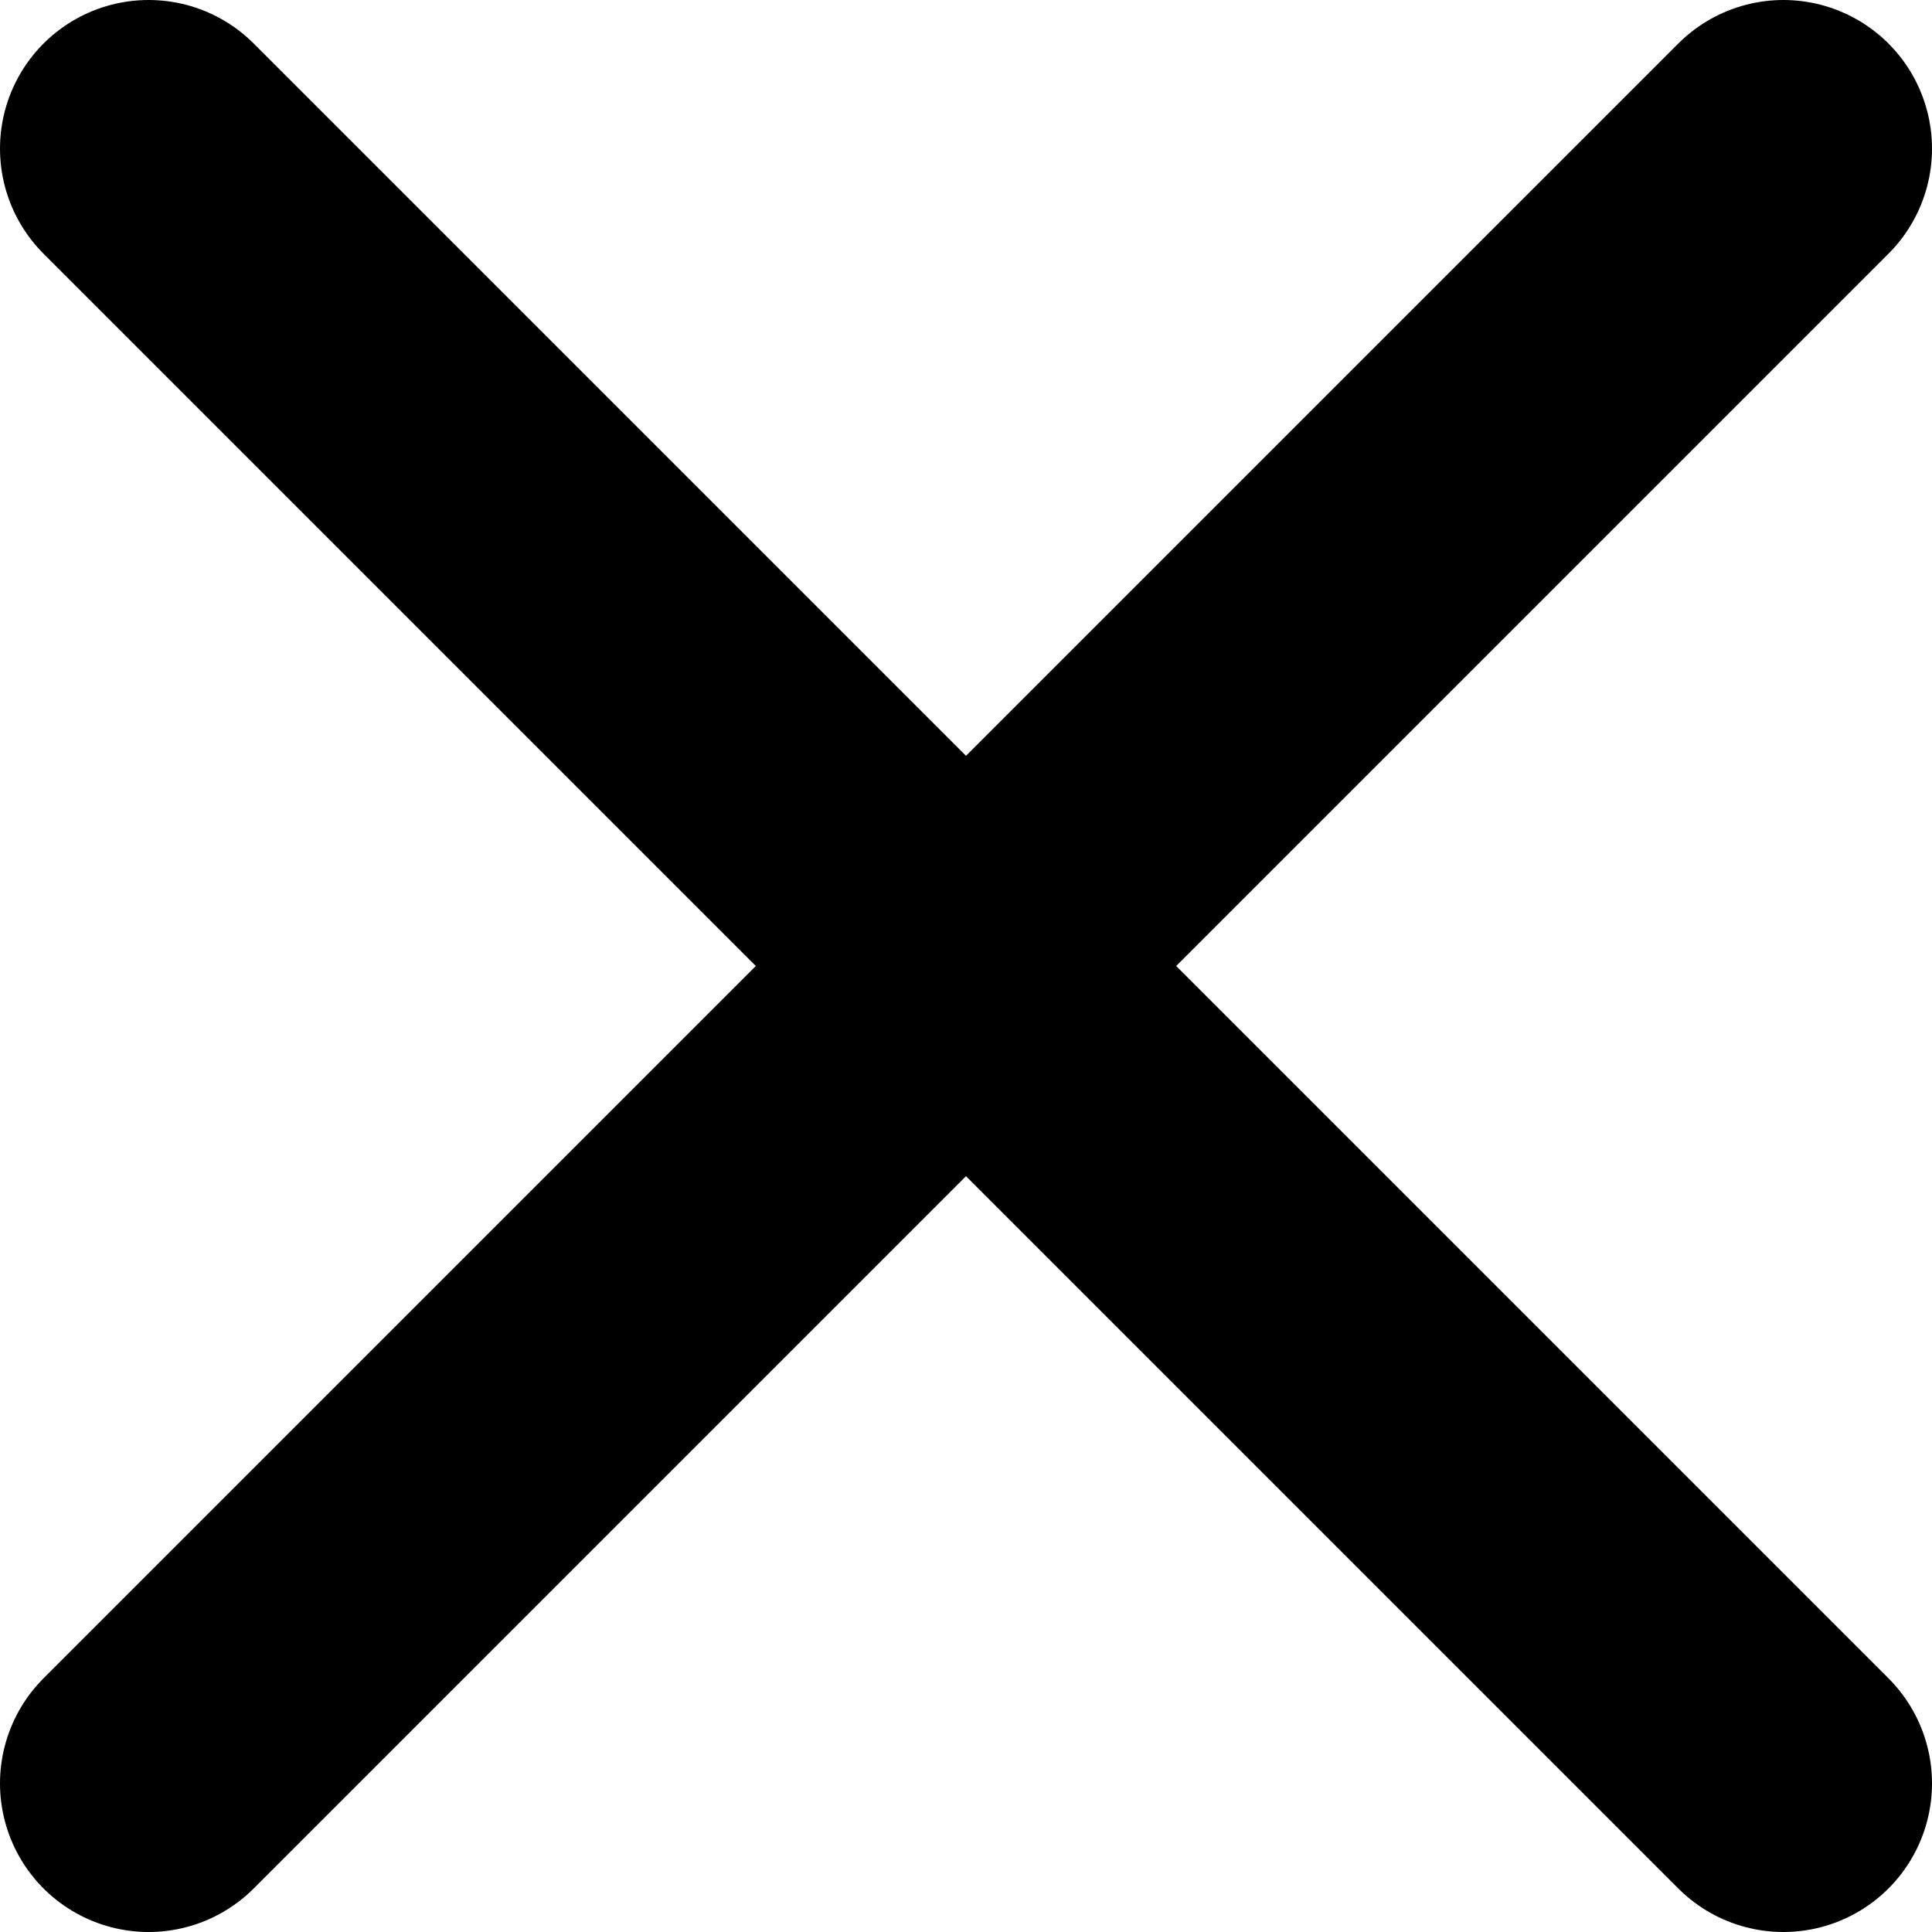 <svg width="13" height="13" viewBox="0 0 13 13" fill="none" xmlns="http://www.w3.org/2000/svg">
<path d="M12 12L1 1" stroke="black" stroke-width="2" stroke-linecap="round"/>
<path d="M1 12L12 1" stroke="black" stroke-width="2" stroke-linecap="round"/>
</svg>
